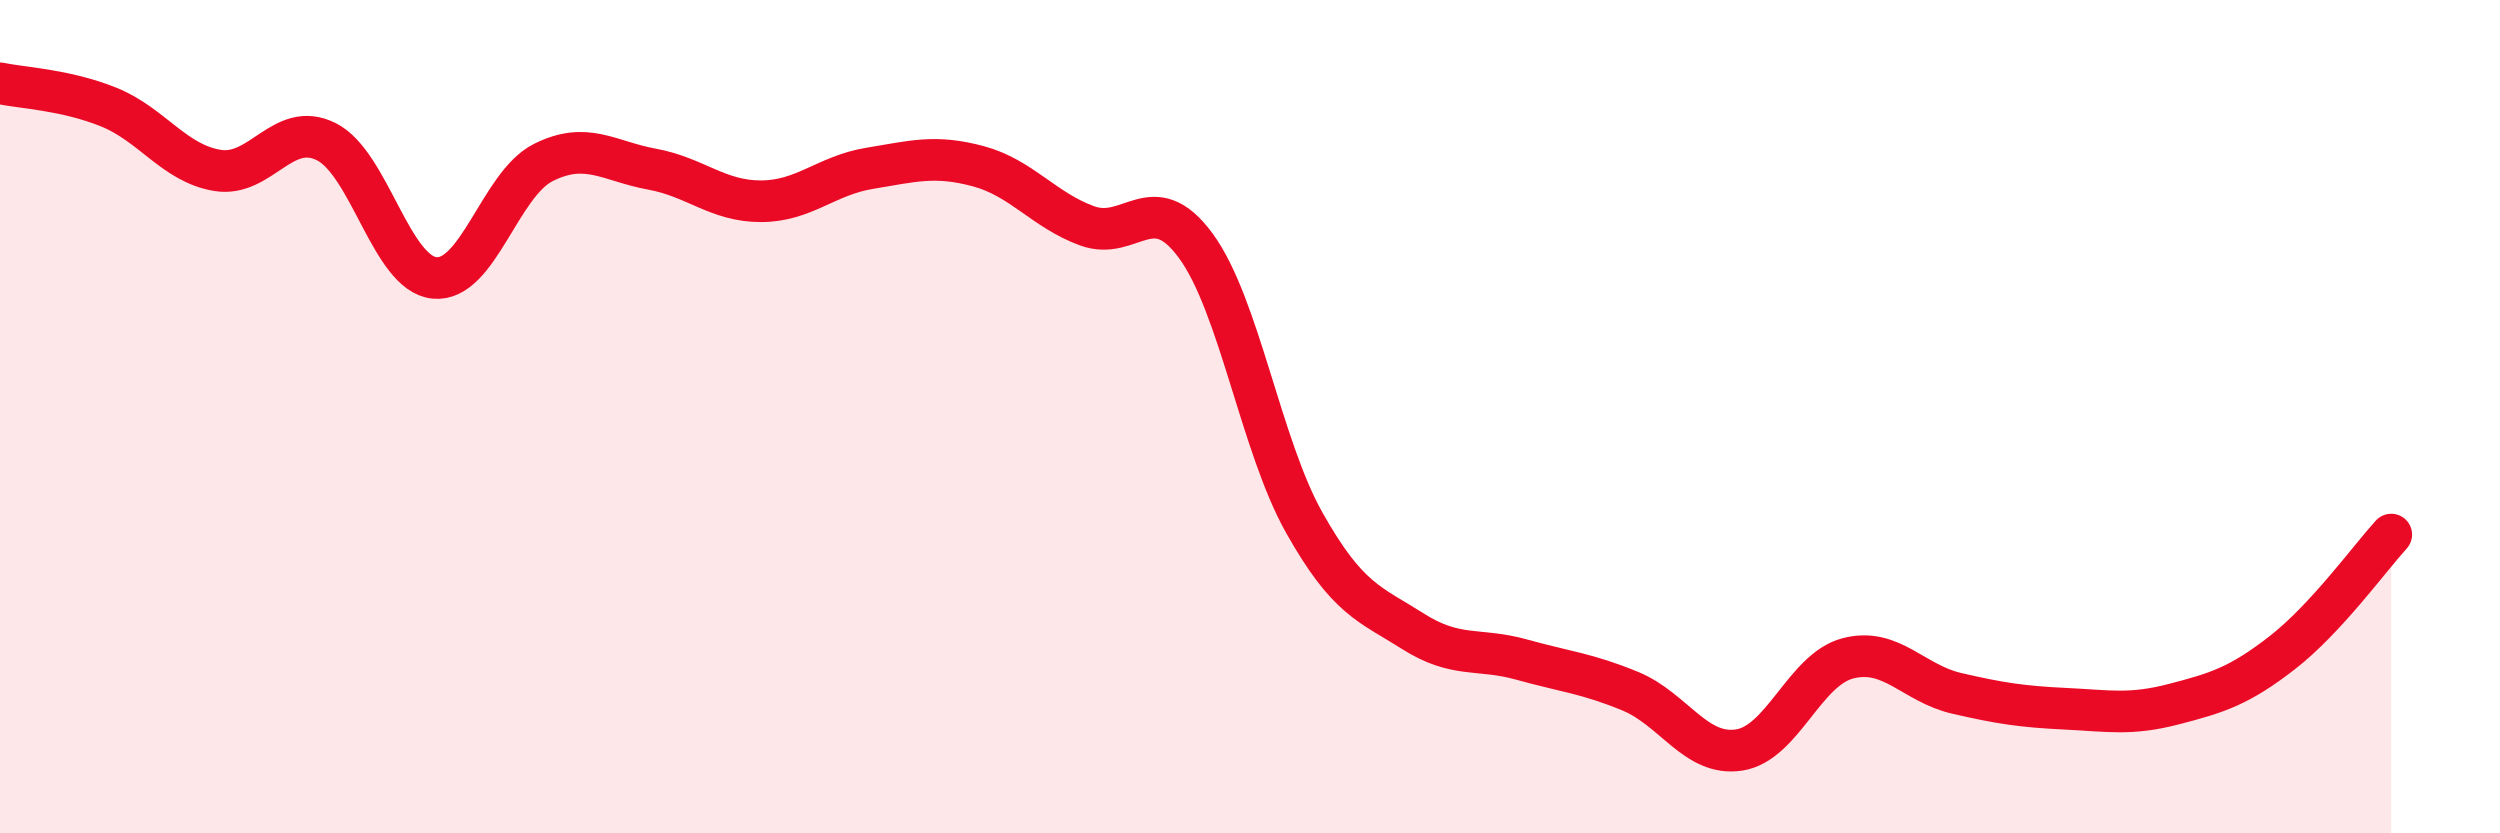 
    <svg width="60" height="20" viewBox="0 0 60 20" xmlns="http://www.w3.org/2000/svg">
      <path
        d="M 0,2 C 0.52,2.11 1.57,2.15 2.61,2.57 C 3.65,2.99 4.18,3.92 5.22,4.09 C 6.26,4.26 6.79,2.88 7.83,3.4 C 8.87,3.92 9.39,6.57 10.43,6.67 C 11.47,6.77 12,4.42 13.04,3.9 C 14.08,3.38 14.61,3.87 15.65,4.06 C 16.69,4.25 17.22,4.83 18.26,4.83 C 19.3,4.83 19.83,4.21 20.87,4.04 C 21.91,3.87 22.44,3.71 23.48,3.99 C 24.52,4.27 25.05,5.04 26.09,5.42 C 27.13,5.8 27.66,4.48 28.7,5.9 C 29.74,7.32 30.26,10.69 31.3,12.54 C 32.34,14.39 32.87,14.49 33.91,15.15 C 34.95,15.81 35.48,15.54 36.52,15.83 C 37.56,16.12 38.09,16.16 39.13,16.59 C 40.17,17.02 40.7,18.16 41.74,18 C 42.78,17.84 43.31,16.07 44.35,15.8 C 45.39,15.53 45.92,16.4 46.96,16.64 C 48,16.88 48.53,16.96 49.57,17.01 C 50.61,17.06 51.13,17.17 52.17,16.9 C 53.21,16.63 53.74,16.47 54.78,15.66 C 55.82,14.85 56.87,13.4 57.39,12.83L57.39 20L0 20Z"
        fill="#EB0A25"
        opacity="0.1"
        stroke-linecap="round"
        stroke-linejoin="round"
      />
      <path
        d="M 0,2 C 0.52,2.11 1.57,2.15 2.61,2.57 C 3.65,2.99 4.18,3.92 5.22,4.09 C 6.26,4.26 6.79,2.88 7.83,3.4 C 8.87,3.92 9.39,6.57 10.43,6.67 C 11.47,6.77 12,4.42 13.04,3.9 C 14.08,3.38 14.61,3.87 15.65,4.06 C 16.69,4.25 17.22,4.83 18.26,4.83 C 19.3,4.83 19.83,4.21 20.87,4.04 C 21.91,3.87 22.44,3.71 23.48,3.99 C 24.52,4.27 25.05,5.04 26.09,5.42 C 27.13,5.8 27.66,4.48 28.7,5.9 C 29.74,7.32 30.26,10.69 31.3,12.54 C 32.34,14.39 32.87,14.49 33.91,15.15 C 34.95,15.81 35.48,15.54 36.52,15.83 C 37.56,16.12 38.09,16.16 39.13,16.59 C 40.17,17.02 40.7,18.16 41.74,18 C 42.78,17.84 43.31,16.07 44.35,15.8 C 45.39,15.53 45.92,16.4 46.96,16.64 C 48,16.88 48.53,16.96 49.57,17.01 C 50.61,17.06 51.13,17.17 52.17,16.9 C 53.21,16.63 53.74,16.47 54.78,15.66 C 55.82,14.85 56.87,13.4 57.39,12.83"
        stroke="#EB0A25"
        stroke-width="1"
        fill="none"
        stroke-linecap="round"
        stroke-linejoin="round"
      />
    </svg>
  